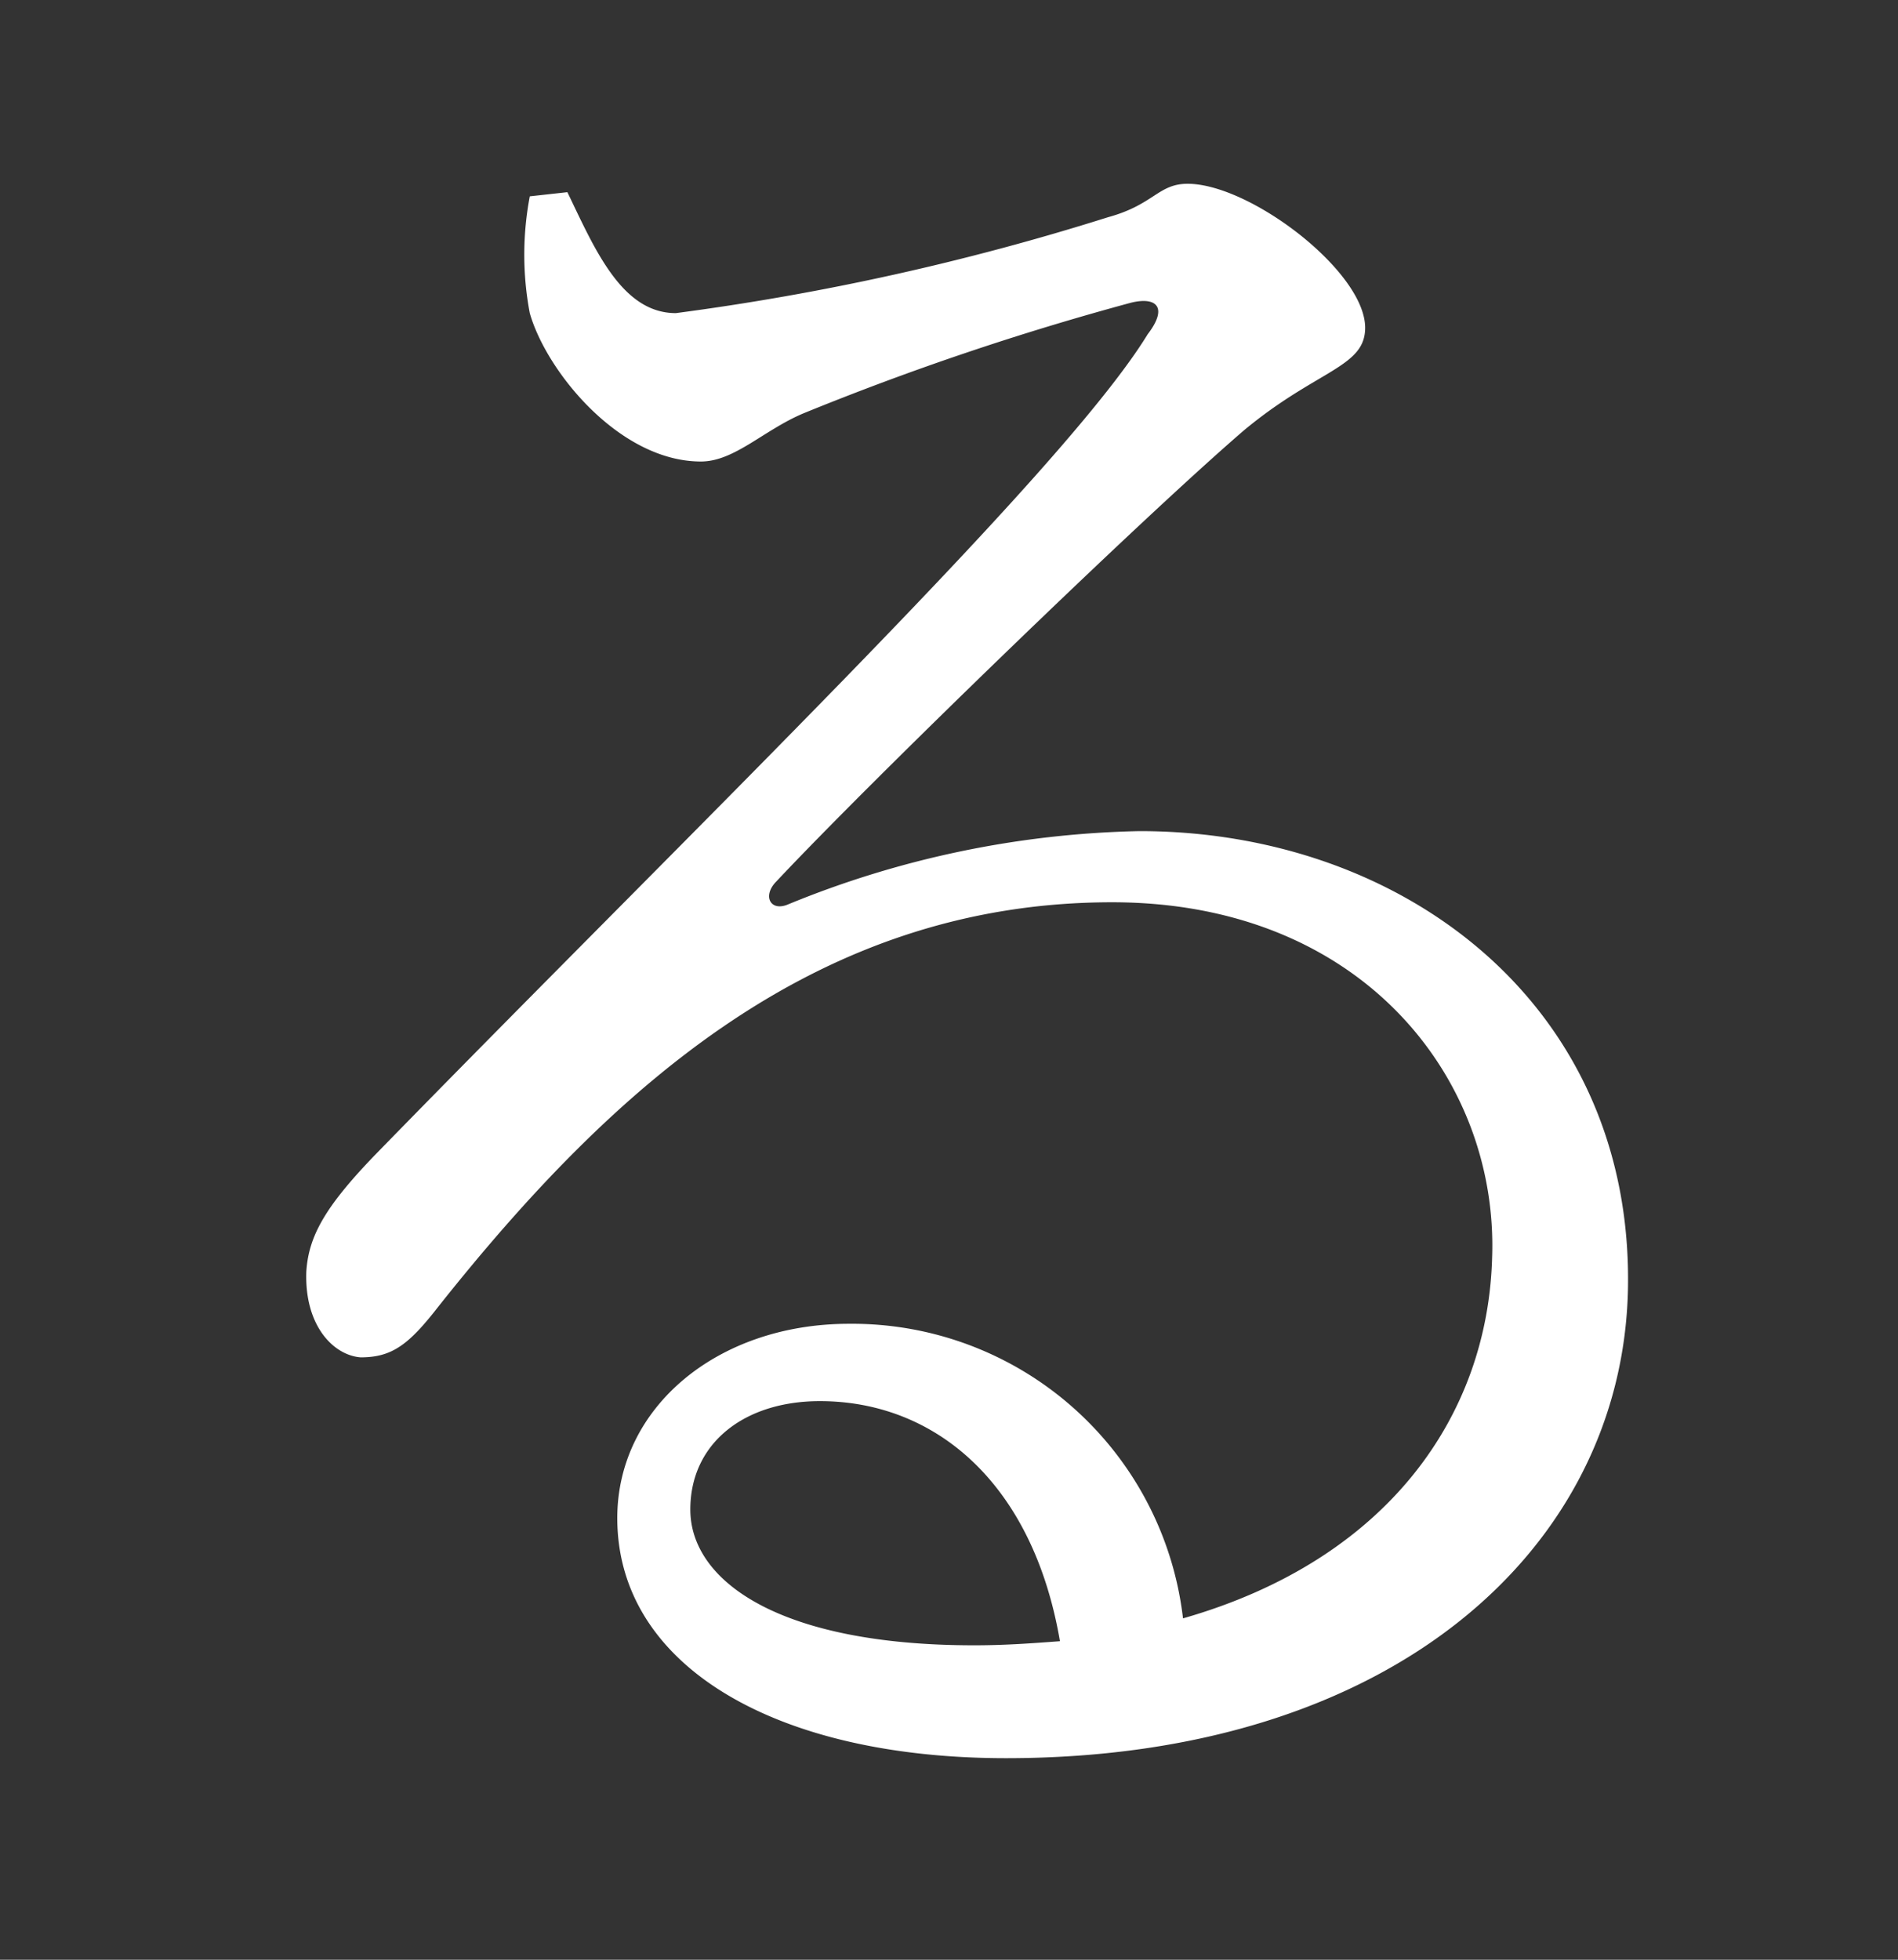<svg xmlns="http://www.w3.org/2000/svg" xmlns:xlink="http://www.w3.org/1999/xlink" width="31" height="32" viewBox="0 0 31 32"><rect x="0" y="0" width="31" height="32" fill="#333333" stroke="none"/><defs><clipPath id="a"><rect x="1" y="1" width="31" height="32" fill="none"/></clipPath></defs><g transform="translate(-1 -1)" clip-path="url(#a)" style="isolation:isolate"><g transform="translate(-617.46 -418.763)"><g transform="translate(544.192 37.757)"><path d="M84.35,406.794c0-1.808,1.637-3.172,3.784-3.172a5.44,5.44,0,0,1,5.456,4.81c3.343-.956,4.981-3.309,5.049-5.9.1-2.9-2.116-5.793-6.206-5.793-4.807,0-8.148,3-11.013,6.612-.478.614-.751.819-1.262.819-.441-.034-.918-.512-.887-1.4.037-.578.308-1.055,1.092-1.874,5.216-5.353,11.252-11.149,12.65-13.432.342-.446.137-.617-.273-.515a45.715,45.715,0,0,0-5.353,1.808c-.648.274-1.125.785-1.671.785-1.327,0-2.522-1.467-2.795-2.422a5.11,5.11,0,0,1,0-1.908l.614-.068c.444.921.885,1.975,1.771,1.975a41.367,41.367,0,0,0,7.059-1.566c.751-.205.819-.546,1.3-.546,1.021,0,2.9,1.433,2.9,2.351,0,.648-.784.682-1.976,1.672-1.705,1.467-6.1,5.728-7.638,7.366-.239.238-.1.508.2.373a15.919,15.919,0,0,1,5.729-1.192c4.33,0,8.079,2.863,7.977,7.5-.1,4.193-3.818,7.638-10.16,7.638C86.943,410.714,84.35,409.213,84.35,406.794Zm1.193-.139c0,1.159,1.434,2.217,4.637,2.217.512,0,.956-.034,1.4-.067-.443-2.59-2.044-3.92-3.92-3.92C86.431,404.884,85.543,405.566,85.543,406.655Z" fill="#fff"/></g></g></g></svg>